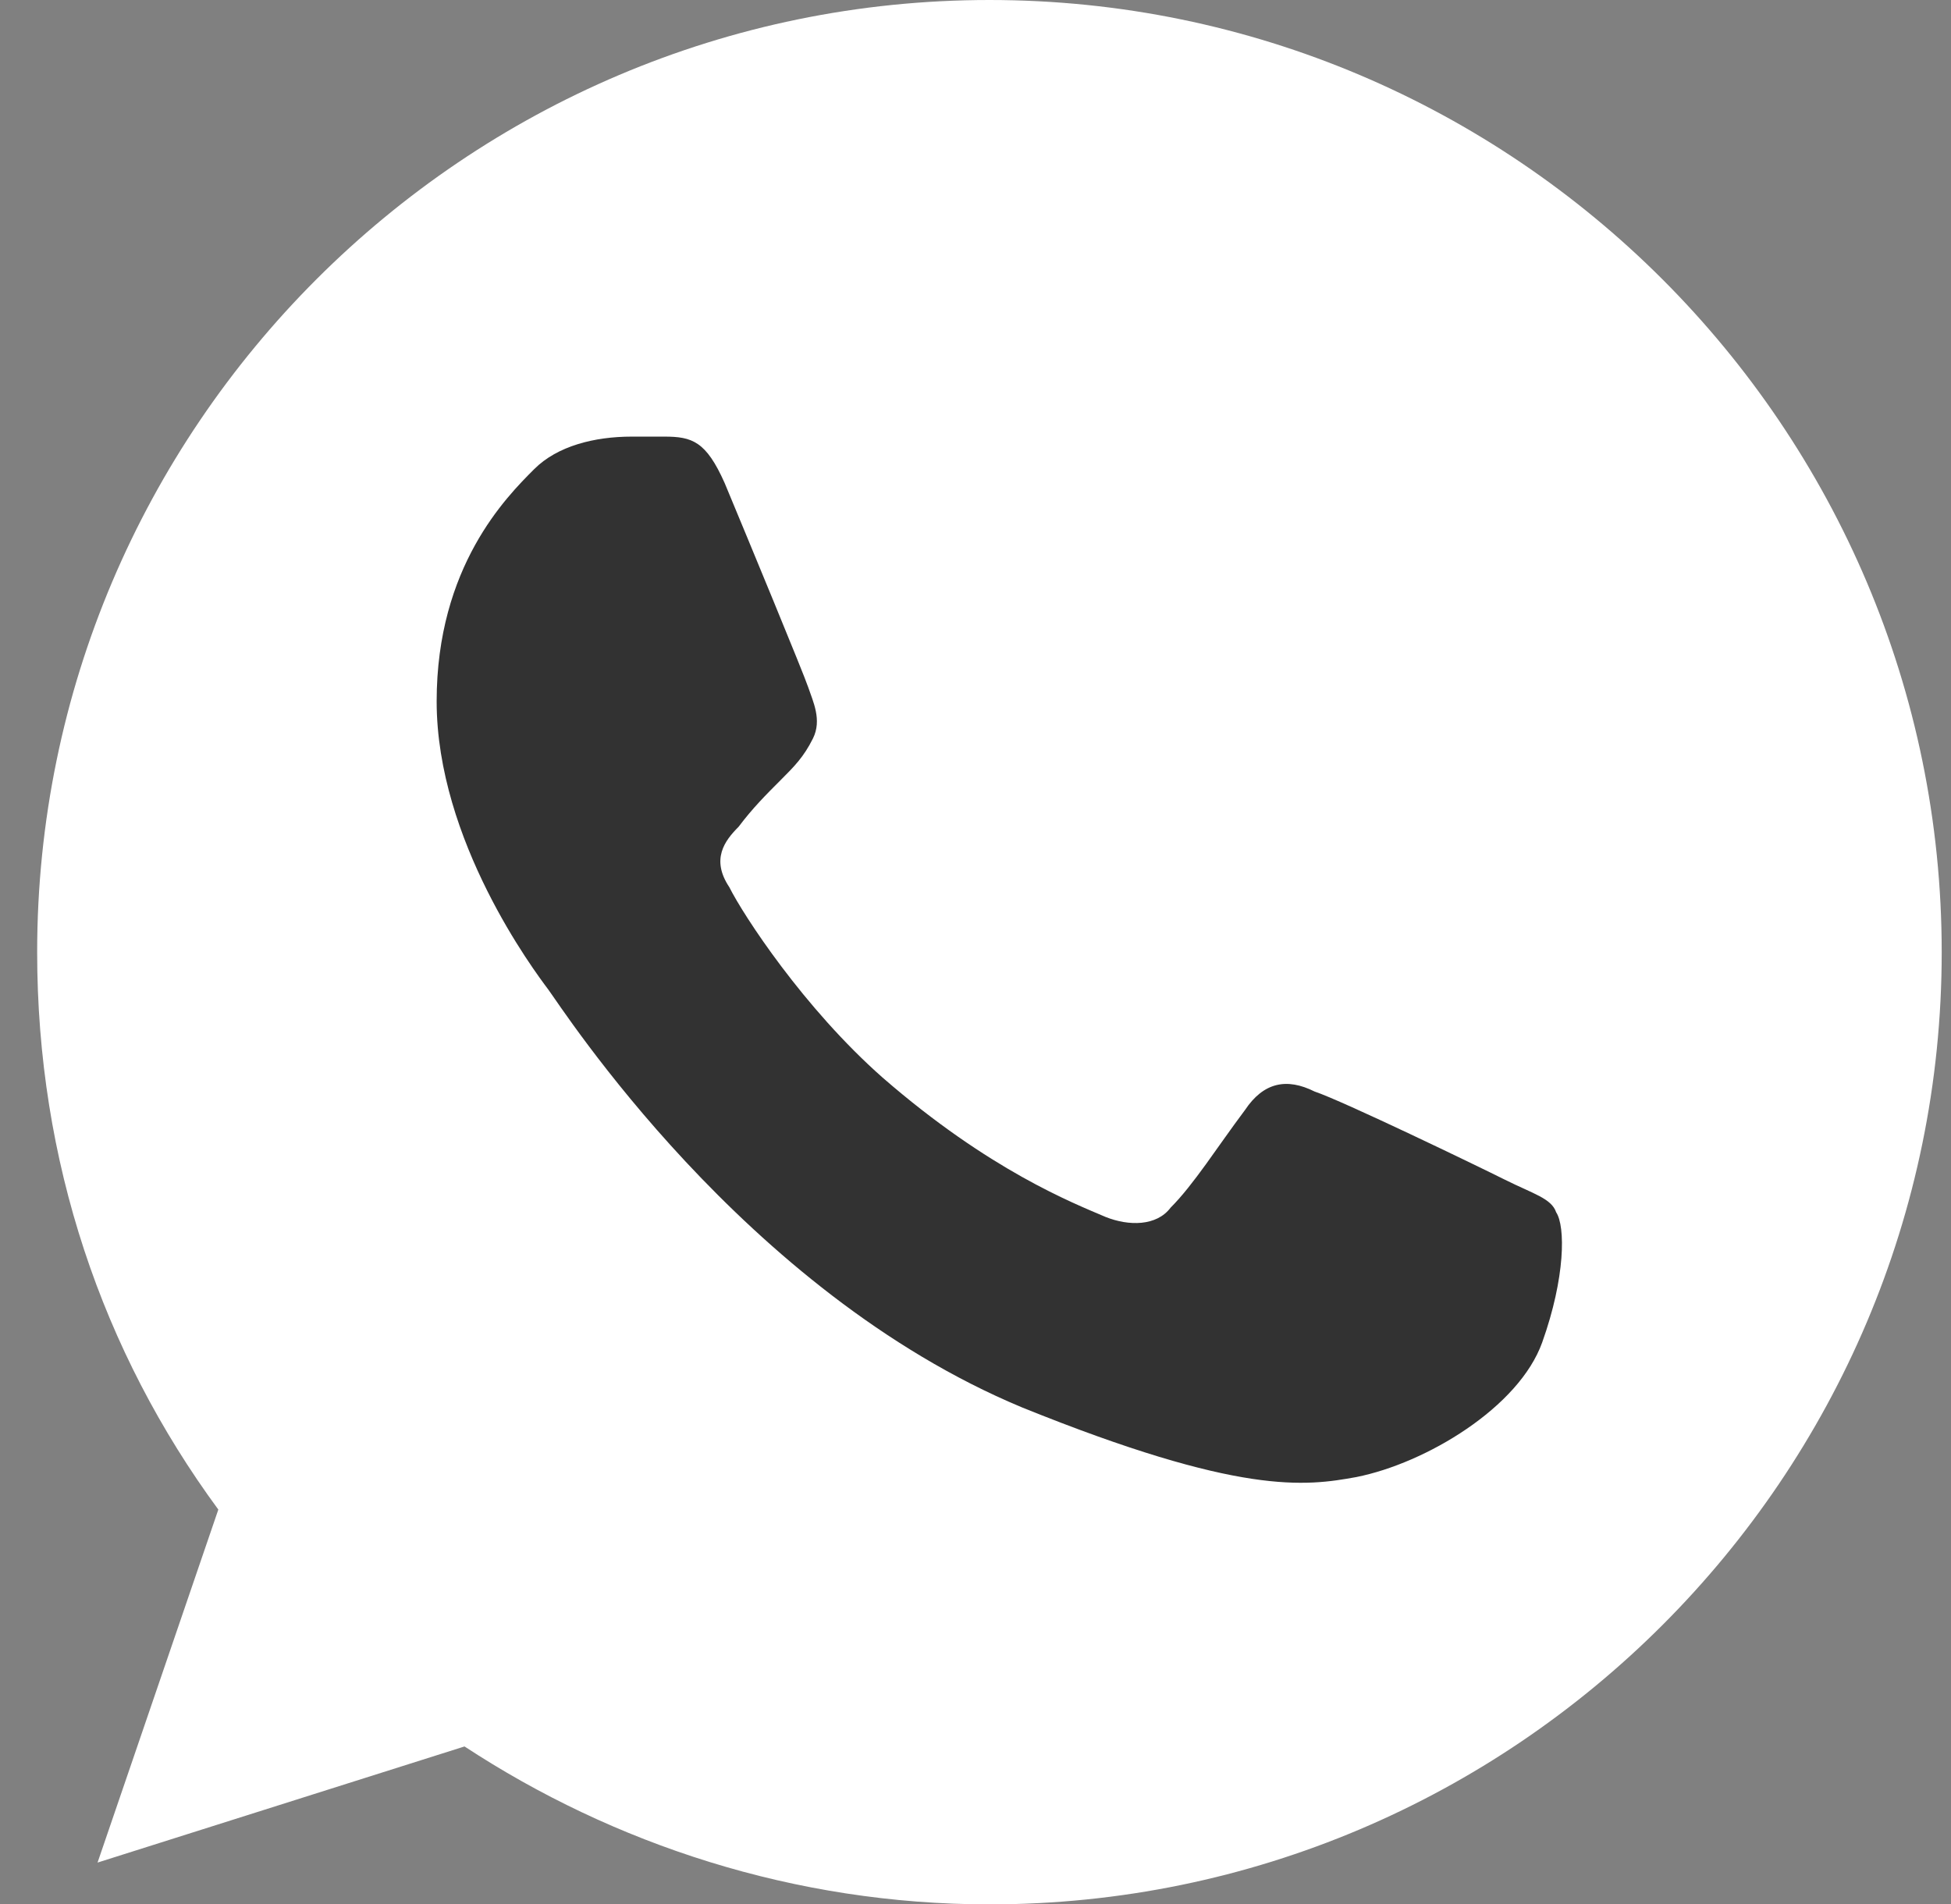<?xml version="1.0" encoding="UTF-8"?> <svg xmlns="http://www.w3.org/2000/svg" xmlns:xlink="http://www.w3.org/1999/xlink" id="Слой_1" x="0px" y="0px" viewBox="0 0 42 41" style="enable-background:new 0 0 42 41;" xml:space="preserve"><rect x="0" y="0" width="42" height="41" fill="#808080" stroke="none"/> <style type="text/css"> .st0{fill:#FFFFFF;} .st1{fill:#323232;} </style> <path class="st0" d="M21.3,0L21.3,0C10,0,0.8,9.2,0.8,20.5c0,4.5,1.4,8.6,3.9,12l-2.6,7.6l7.9-2.5c3.2,2.1,7.1,3.4,11.3,3.4 c11.3,0,20.5-9.2,20.5-20.5S32.6,0,21.3,0z"></path> <path class="st1" d="M33.2,28.9c-0.5,1.4-2.5,2.6-4,2.9c-1.1,0.2-2.5,0.4-7.2-1.5c-6-2.5-9.9-8.6-10.2-9c-0.3-0.4-2.4-3.2-2.4-6.2 c0-2.9,1.5-4.4,2.1-5c0.5-0.5,1.3-0.7,2.1-0.7c0.3,0,0.5,0,0.7,0c0.6,0,0.9,0.1,1.3,1c0.5,1.2,1.7,4.1,1.8,4.4 c0.1,0.3,0.3,0.7,0.1,1.1c-0.2,0.4-0.4,0.6-0.7,0.9c-0.3,0.3-0.6,0.6-0.9,1c-0.3,0.3-0.6,0.7-0.2,1.3c0.3,0.6,1.6,2.6,3.3,4.1 c2.3,2,4.1,2.7,4.8,3c0.5,0.2,1.1,0.2,1.4-0.2c0.5-0.5,1-1.3,1.6-2.1c0.4-0.6,0.9-0.7,1.5-0.4c0.6,0.2,3.5,1.6,4.1,1.9 c0.6,0.3,1,0.4,1.1,0.7C33.7,26.4,33.7,27.5,33.2,28.9z"></path> </svg> 